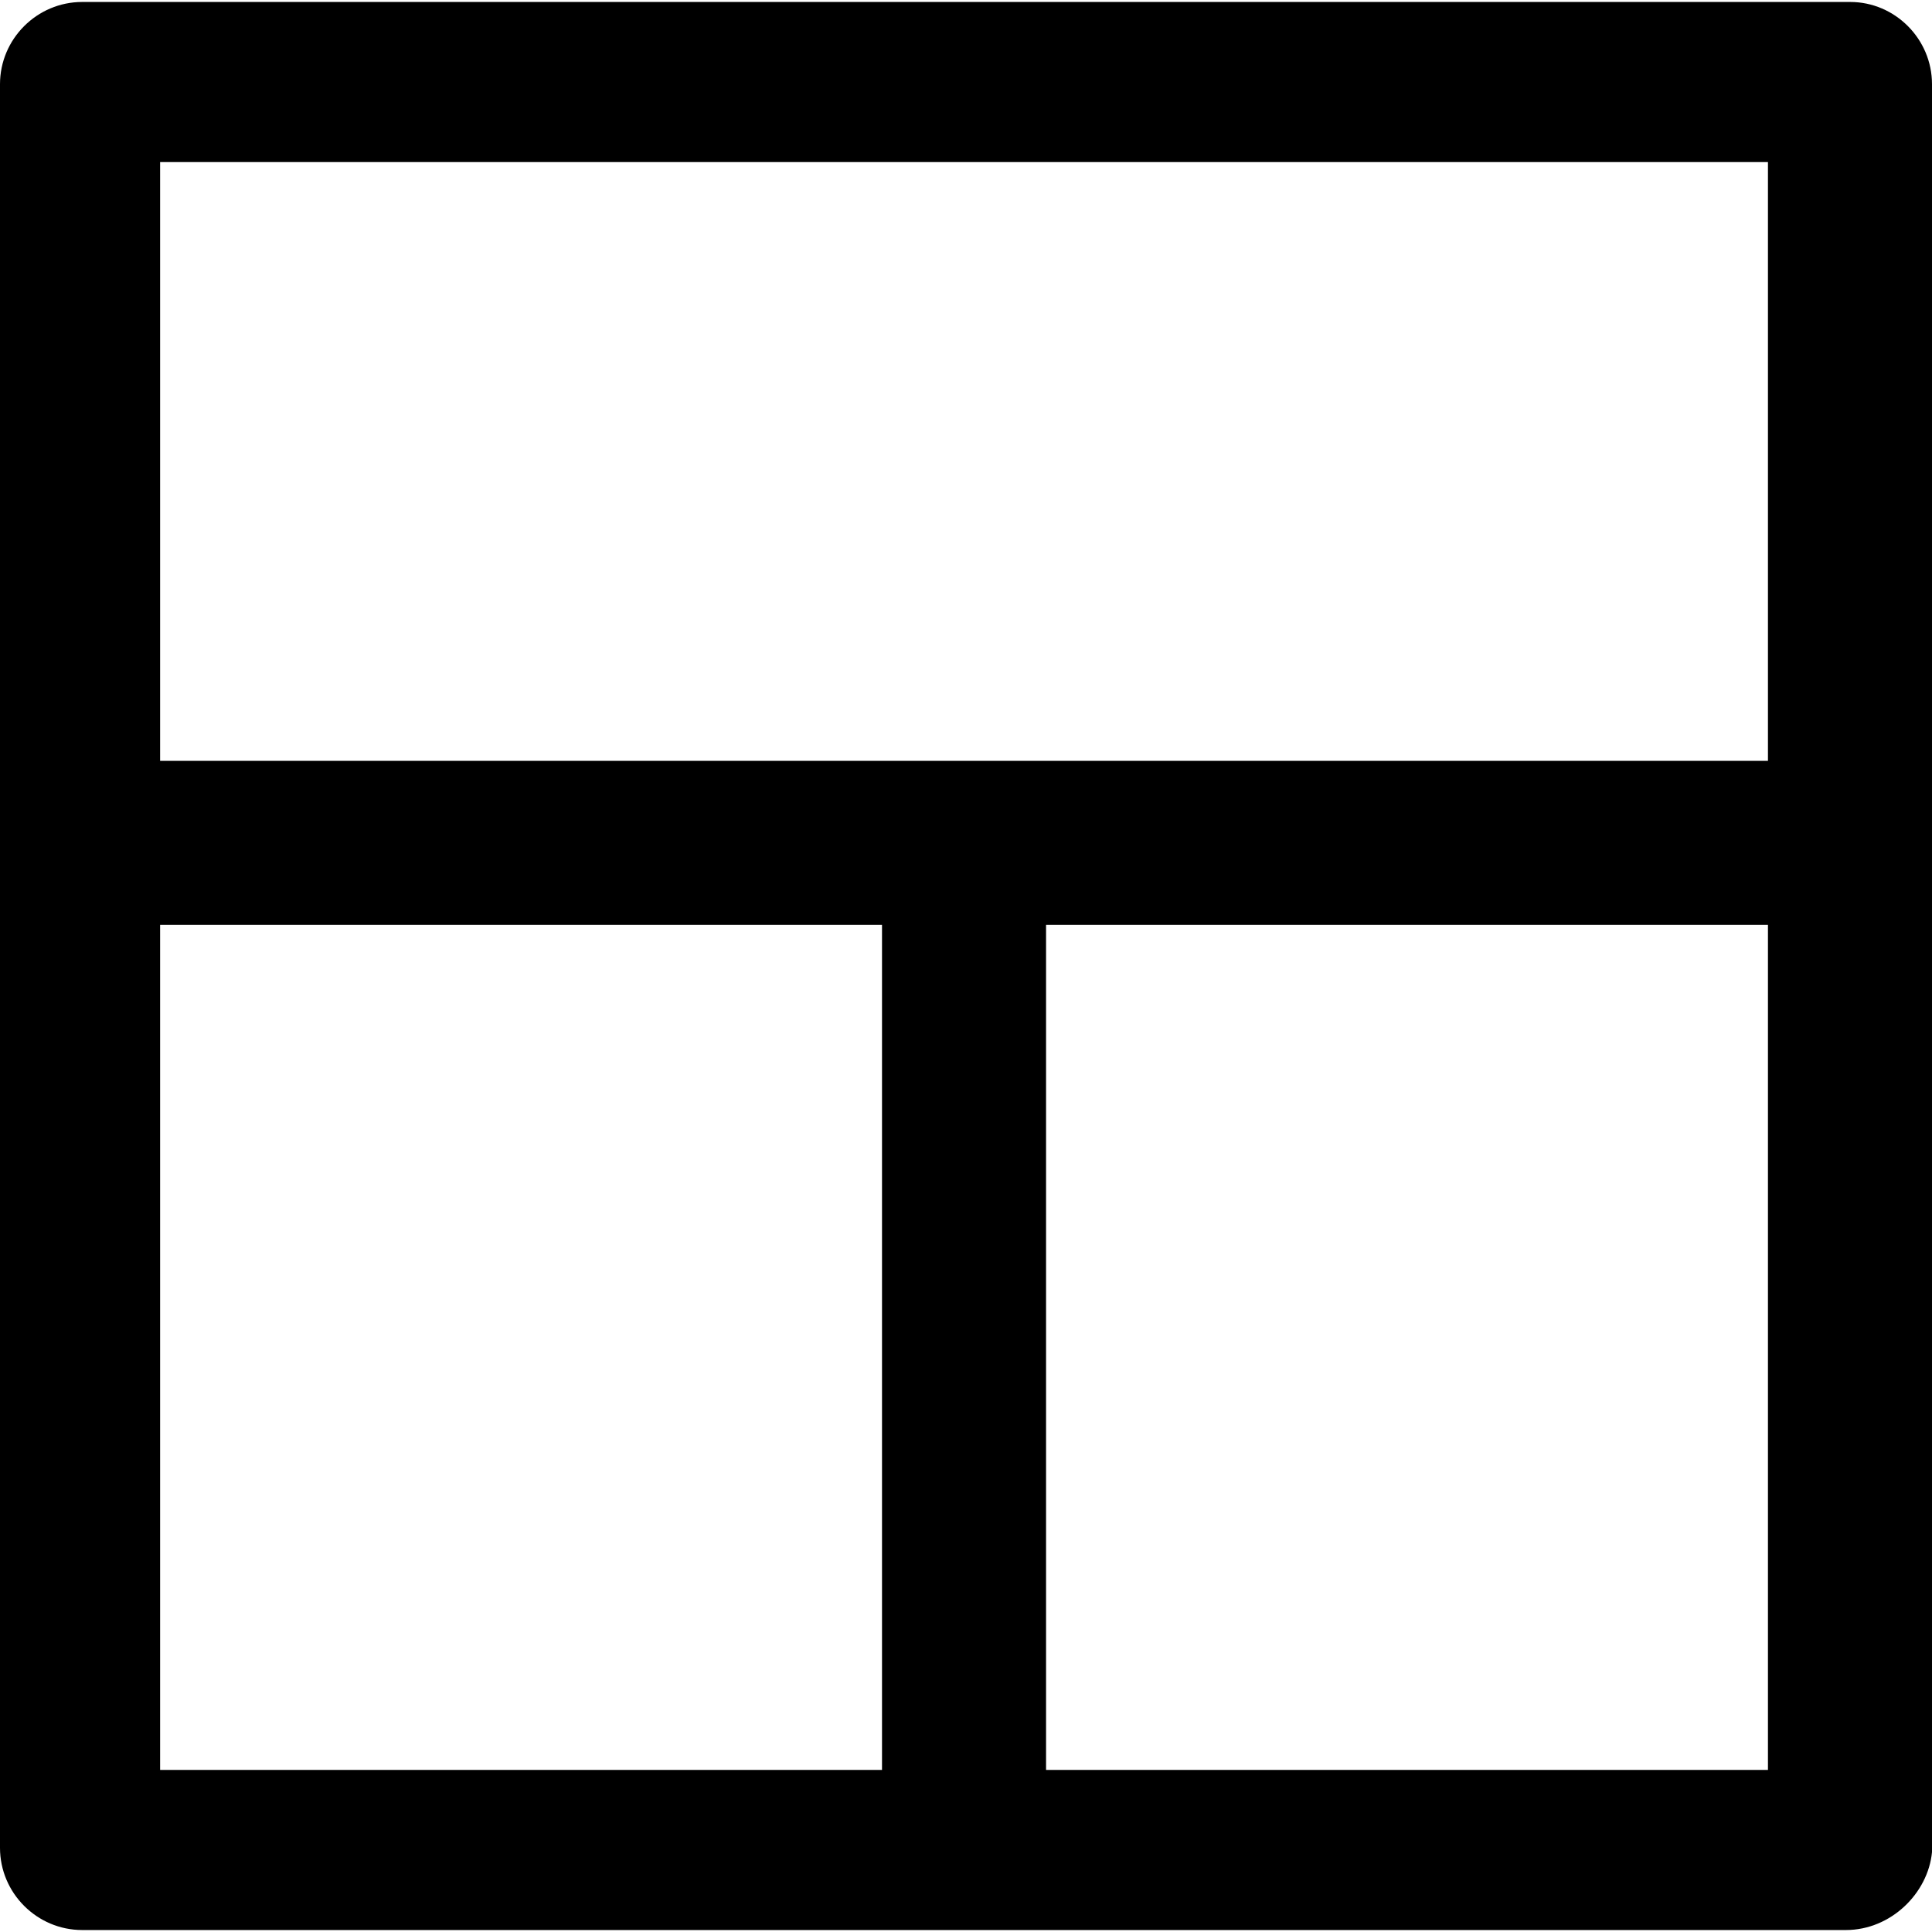 <?xml version="1.0" encoding="iso-8859-1"?>
<!-- Uploaded to: SVG Repo, www.svgrepo.com, Generator: SVG Repo Mixer Tools -->
<svg fill="#000000" height="800px" width="800px" version="1.1" id="Capa_1" xmlns="http://www.w3.org/2000/svg" xmlns:xlink="http://www.w3.org/1999/xlink" 
	 viewBox="0 0 491.1 491.1" xml:space="preserve">
<g>
	<path d="M470.3,0.5H20.9C9.4,0.5,0,9.9,0,21.4v448.3c0,11.5,9.4,20.9,20.9,20.9h448.3c11.5,0,20.9-9.4,21.9-19.8V21.4
		C491.1,9.9,481.7,0.5,470.3,0.5z M449.4,41.2v152.2H40.7V41.2H449.4z M40.7,235.1h183.5v214.8H40.7V235.1z M265.9,449.8V235.1
		h183.5v214.8H265.9V449.8z"/>
</g>
</svg>